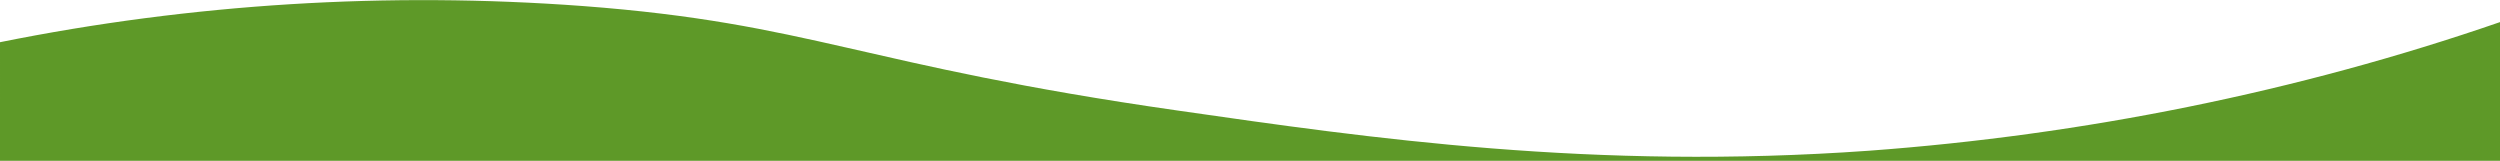 <svg xmlns="http://www.w3.org/2000/svg" xmlns:xlink="http://www.w3.org/1999/xlink" id="wave-pattern-01" x="0px" y="0px" viewBox="0 0 622 40" style="enable-background:new 0 0 622 40;" xml:space="preserve"><style type="text/css">	.st0{fill:#5E9928;}</style><path class="st0" d="M622,40V5.5c-50.4,17.4-103.8,28.1-157,32c-68.6,4.9-124.1-3.1-172-10c-79-11.3-91-21.7-148-26 c-48.5-3.6-97.3-0.6-145,9V40H622z"></path></svg>